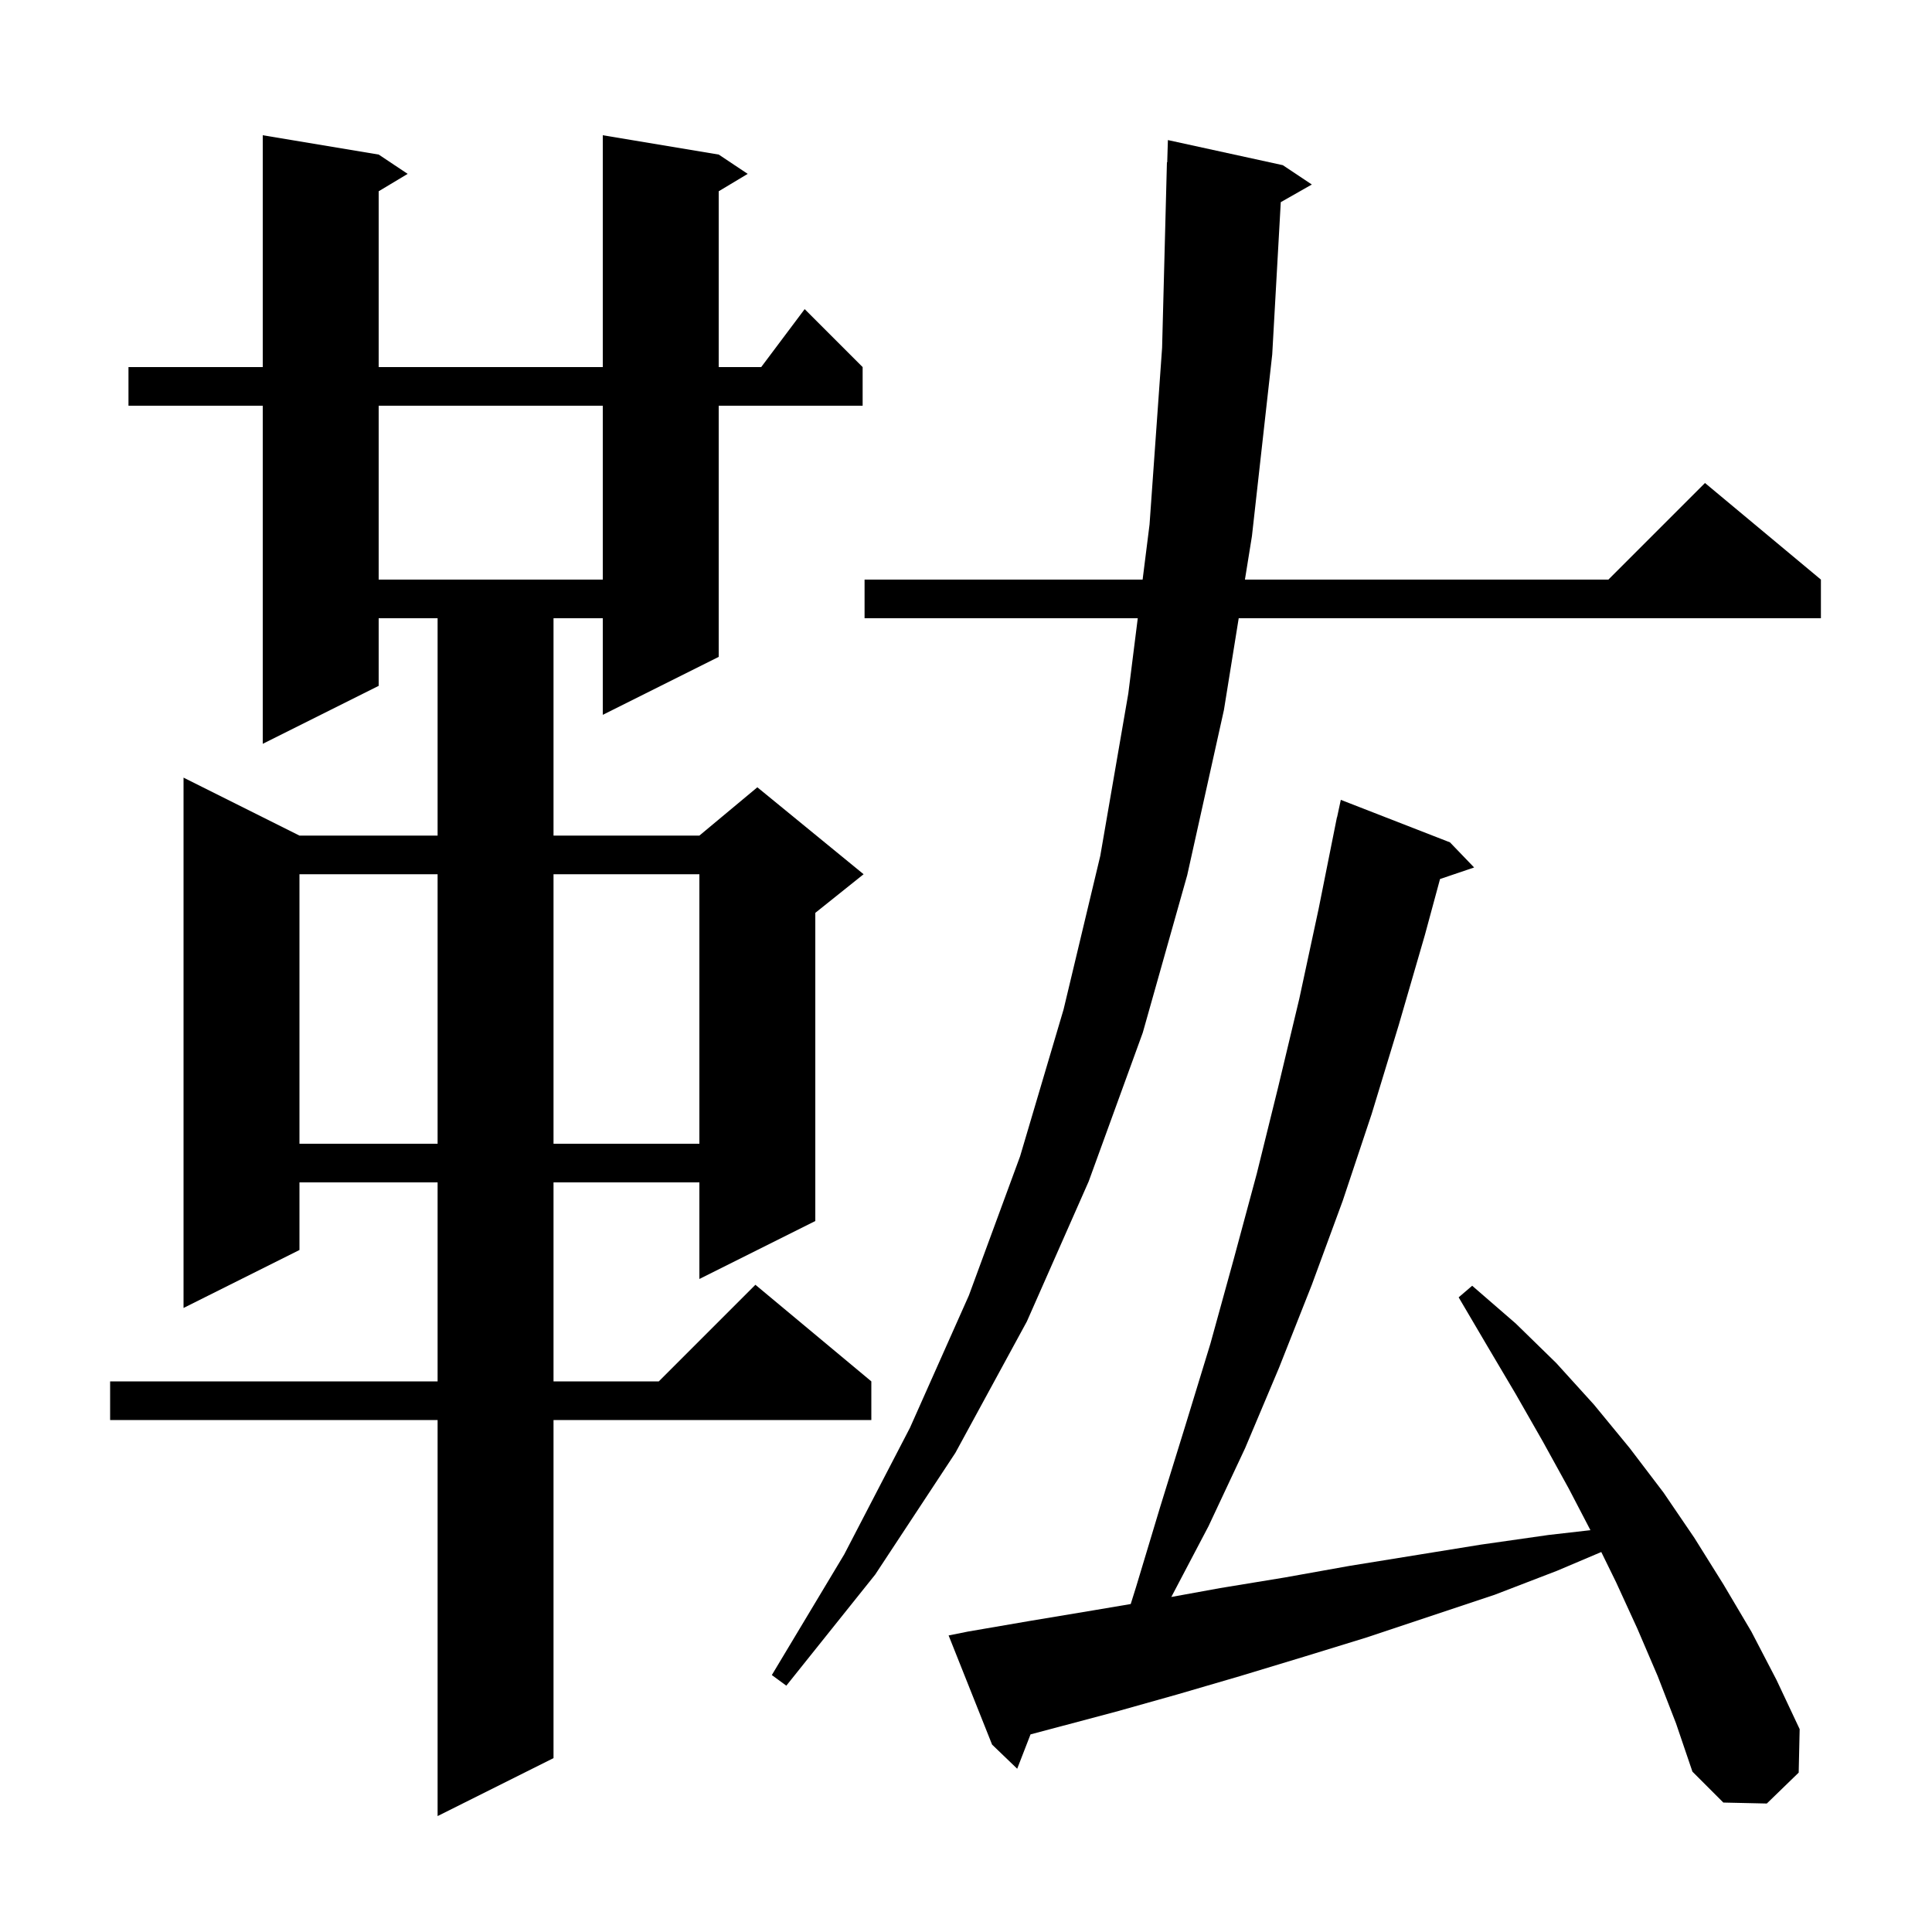 <svg xmlns="http://www.w3.org/2000/svg" xmlns:xlink="http://www.w3.org/1999/xlink" version="1.1" baseProfile="full" viewBox="0 0 200 200" width="200" height="200"><g fill="currentColor"><path d="M 74.4 16.0 L 77.4 18.0 L 74.4 19.8 L 74.4 38.0 L 78.8 38.0 L 83.3 32.0 L 89.3 38.0 L 89.3 42.0 L 74.4 42.0 L 74.4 68.0 L 62.4 74.0 L 62.4 64.0 L 57.3 64.0 L 57.3 86.5 L 72.4 86.5 L 78.4 81.5 L 89.4 90.5 L 84.4 94.5 L 84.4 126.4 L 72.4 132.4 L 72.4 122.4 L 57.3 122.4 L 57.3 143.0 L 68.2 143.0 L 78.2 133.0 L 90.2 143.0 L 90.2 147.0 L 57.3 147.0 L 57.3 182.0 L 45.3 188.0 L 45.3 147.0 L 11.4 147.0 L 11.4 143.0 L 45.3 143.0 L 45.3 122.4 L 31.0 122.4 L 31.0 129.4 L 19.0 135.4 L 19.0 80.5 L 31.0 86.5 L 45.3 86.5 L 45.3 64.0 L 39.2 64.0 L 39.2 71.0 L 27.2 77.0 L 27.2 42.0 L 13.3 42.0 L 13.3 38.0 L 27.2 38.0 L 27.2 14.0 L 39.2 16.0 L 42.2 18.0 L 39.2 19.8 L 39.2 38.0 L 62.4 38.0 L 62.4 14.0 Z M 171.6 173.5 L 169.5 168.6 L 167.3 163.8 L 165.764 160.664 L 161.2 162.6 L 154.7 165.1 L 141.5 169.5 L 135.0 171.5 L 128.4 173.5 L 121.9 175.4 L 115.5 177.2 L 106.68 179.543 L 105.3 183.1 L 102.7 180.6 L 98.2 169.3 L 100.2 168.9 L 106.6 167.8 L 113.2 166.7 L 117.052 166.048 L 117.6 164.3 L 120.1 156.0 L 122.7 147.6 L 125.3 139.1 L 127.7 130.4 L 130.1 121.5 L 132.3 112.6 L 134.5 103.4 L 136.5 94.1 L 138.4 84.6 L 138.414 84.603 L 138.8 82.8 L 150.1 87.2 L 152.6 89.8 L 149.072 90.997 L 147.5 96.8 L 144.8 106.1 L 142.0 115.3 L 139.0 124.3 L 135.8 133.0 L 132.4 141.6 L 128.9 149.9 L 125.1 158.0 L 121.254 165.318 L 126.3 164.4 L 133.0 163.3 L 139.7 162.1 L 153.3 159.9 L 160.3 158.9 L 164.642 158.404 L 162.4 154.1 L 159.7 149.2 L 156.9 144.3 L 154.0 139.4 L 151.0 134.3 L 152.4 133.1 L 156.9 137.0 L 161.1 141.1 L 165.0 145.4 L 168.7 149.9 L 172.2 154.5 L 175.4 159.2 L 178.4 164.0 L 181.3 168.9 L 183.9 173.9 L 186.3 179.0 L 186.2 183.5 L 182.9 186.7 L 178.4 186.6 L 175.2 183.4 L 173.5 178.4 Z M 132.8 17.1 L 135.8 19.1 L 132.585 20.928 L 131.7 36.7 L 129.6 55.5 L 128.875 60.0 L 166.5 60.0 L 176.5 50.0 L 188.5 60.0 L 188.5 64.0 L 128.231 64.0 L 126.7 73.5 L 122.9 90.6 L 118.3 106.9 L 112.7 122.3 L 106.3 136.8 L 98.9 150.4 L 90.6 163.0 L 81.4 174.5 L 79.9 173.4 L 87.4 160.9 L 94.2 147.8 L 100.3 134.1 L 105.6 119.7 L 110.1 104.5 L 113.9 88.6 L 116.8 71.8 L 117.781 64.0 L 89.5 64.0 L 89.5 60.0 L 118.283 60.0 L 119.0 54.3 L 120.3 36.0 L 120.8 16.8 L 120.83 16.801 L 120.9 14.5 Z M 31.0 90.5 L 31.0 118.4 L 45.3 118.4 L 45.3 90.5 Z M 57.3 90.5 L 57.3 118.4 L 72.4 118.4 L 72.4 90.5 Z M 39.2 42.0 L 39.2 60.0 L 62.4 60.0 L 62.4 42.0 Z "/></g></svg>
